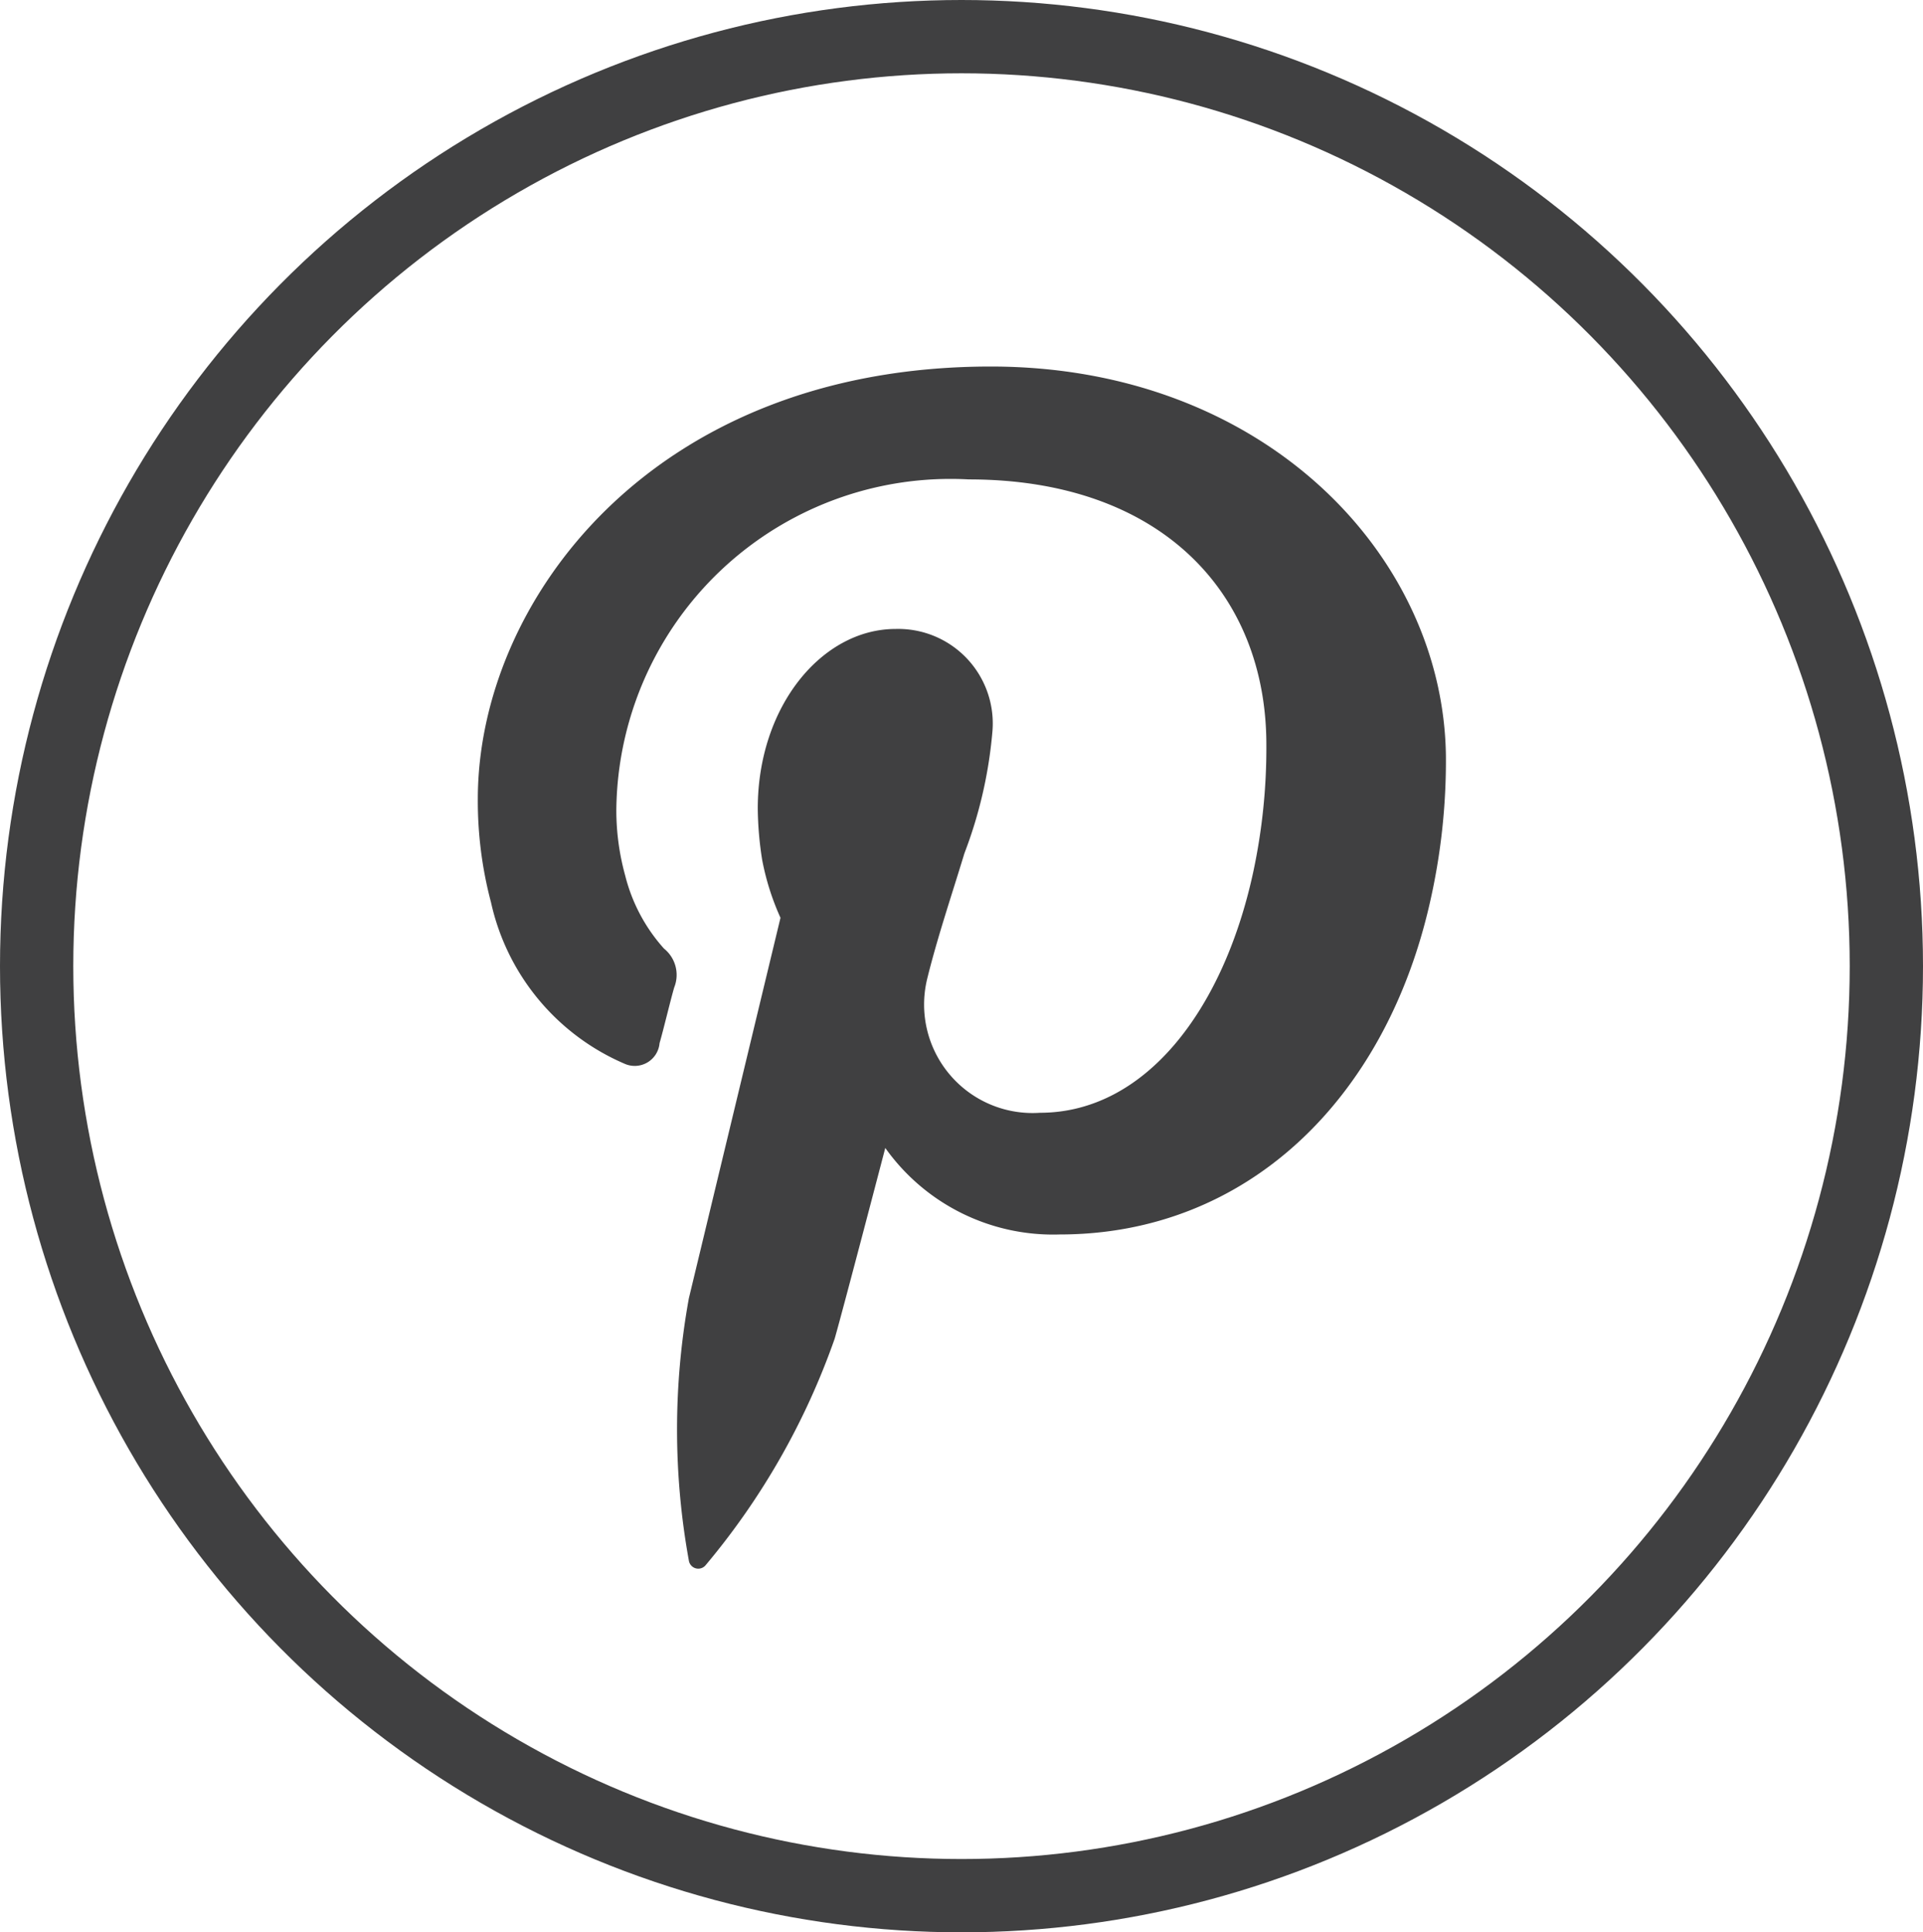 <svg xmlns="http://www.w3.org/2000/svg" viewBox="0 0 26.24 26.36"><defs><style>.cls-1{fill:#404041;}.cls-2{fill:none;stroke:#404041;stroke-miterlimit:10;}</style></defs><title>ico-pinterest-pie-25</title><g id="Capa_2" data-name="Capa 2"><g id="cabecera-superior"><path class="cls-1" d="M13.52,5c-4.64,0-7,3.22-7,5.9a5.39,5.39,0,0,0,.18,1.41,3.13,3.13,0,0,0,1.82,2.2A.34.34,0,0,0,9,14.23c.05-.17.15-.59.2-.76a.46.46,0,0,0-.14-.53,2.34,2.34,0,0,1-.53-1,3.34,3.34,0,0,1-.12-.88,4.56,4.56,0,0,1,4.81-4.52c2.62,0,4.06,1.55,4.06,3.62a8.08,8.08,0,0,1-.18,1.74c-.41,1.89-1.48,3.28-2.91,3.28a1.48,1.48,0,0,1-1.54-1.82c.14-.57.34-1.16.51-1.72A6.07,6.07,0,0,0,13.54,10a1.29,1.29,0,0,0-1.32-1.42c-1,0-1.88,1.05-1.88,2.45a4.69,4.69,0,0,0,.06.7,3.49,3.49,0,0,0,.25.79L9.4,17.71a10,10,0,0,0,0,3.58.13.13,0,0,0,.23.06,9.9,9.9,0,0,0,1.76-3.09c.12-.42.69-2.6.69-2.6a2.81,2.81,0,0,0,2.38,1.18c2.55,0,4.44-1.84,5.05-4.52a8.69,8.69,0,0,0,.22-2C19.7,7.57,17.24,5,13.52,5Z"/><ellipse class="cls-2" cx="13.12" cy="13.18" rx="12.62" ry="12.68"/></g></g></svg>